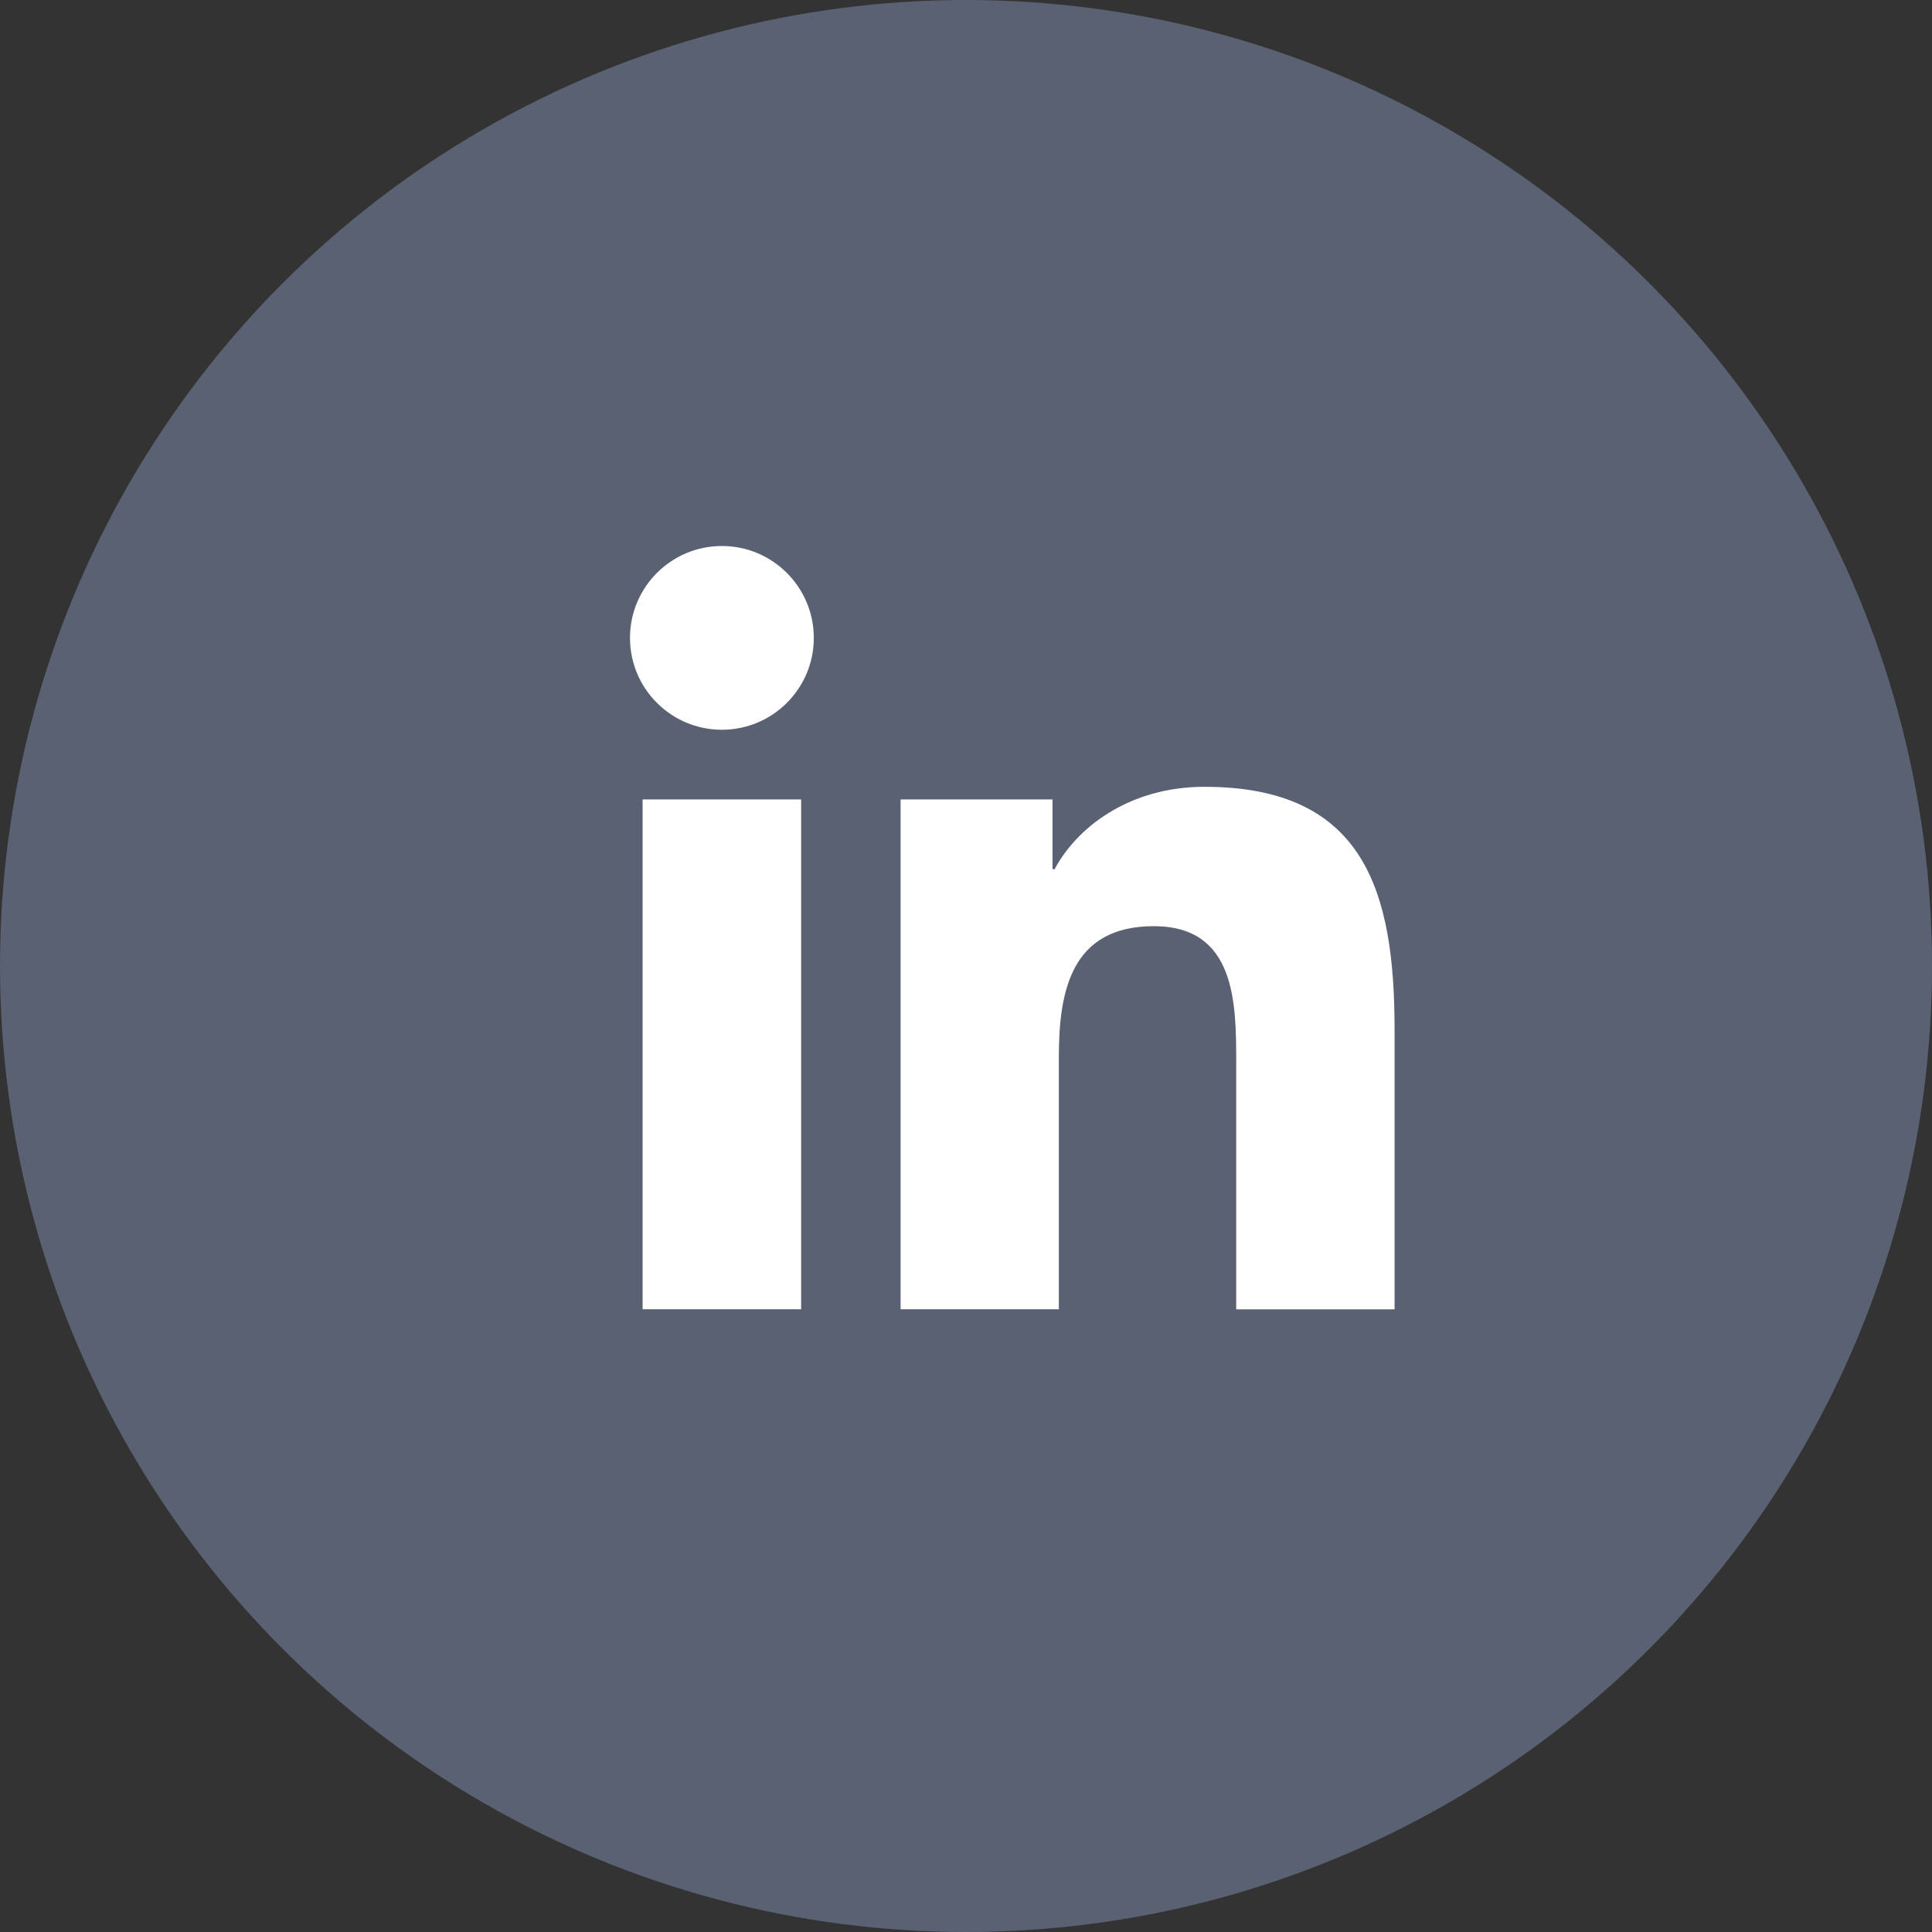 <svg width="36" height="36" viewBox="0 0 36 36" fill="none" xmlns="http://www.w3.org/2000/svg">
<rect x="0" y="0" width="36" height="36" fill="#333333" stroke="none"/>
<circle cx="18" cy="18" r="18" fill="#596172"/>
<path d="M13.451 13.598C14.397 13.598 15.164 12.832 15.164 11.886C15.164 10.941 14.397 10.174 13.451 10.174C12.506 10.174 11.739 10.941 11.739 11.886C11.739 12.832 12.506 13.598 13.451 13.598Z" fill="white"/>
<path d="M16.781 14.896V24.396H19.73V19.698C19.73 18.459 19.963 17.258 21.501 17.258C23.017 17.258 23.035 18.675 23.035 19.776V24.397H25.986V19.187C25.986 16.628 25.436 14.661 22.444 14.661C21.008 14.661 20.046 15.45 19.652 16.195H19.612V14.896H16.781V14.896ZM11.974 14.896H14.928V24.396H11.974V14.896Z" fill="white"/>
</svg>
